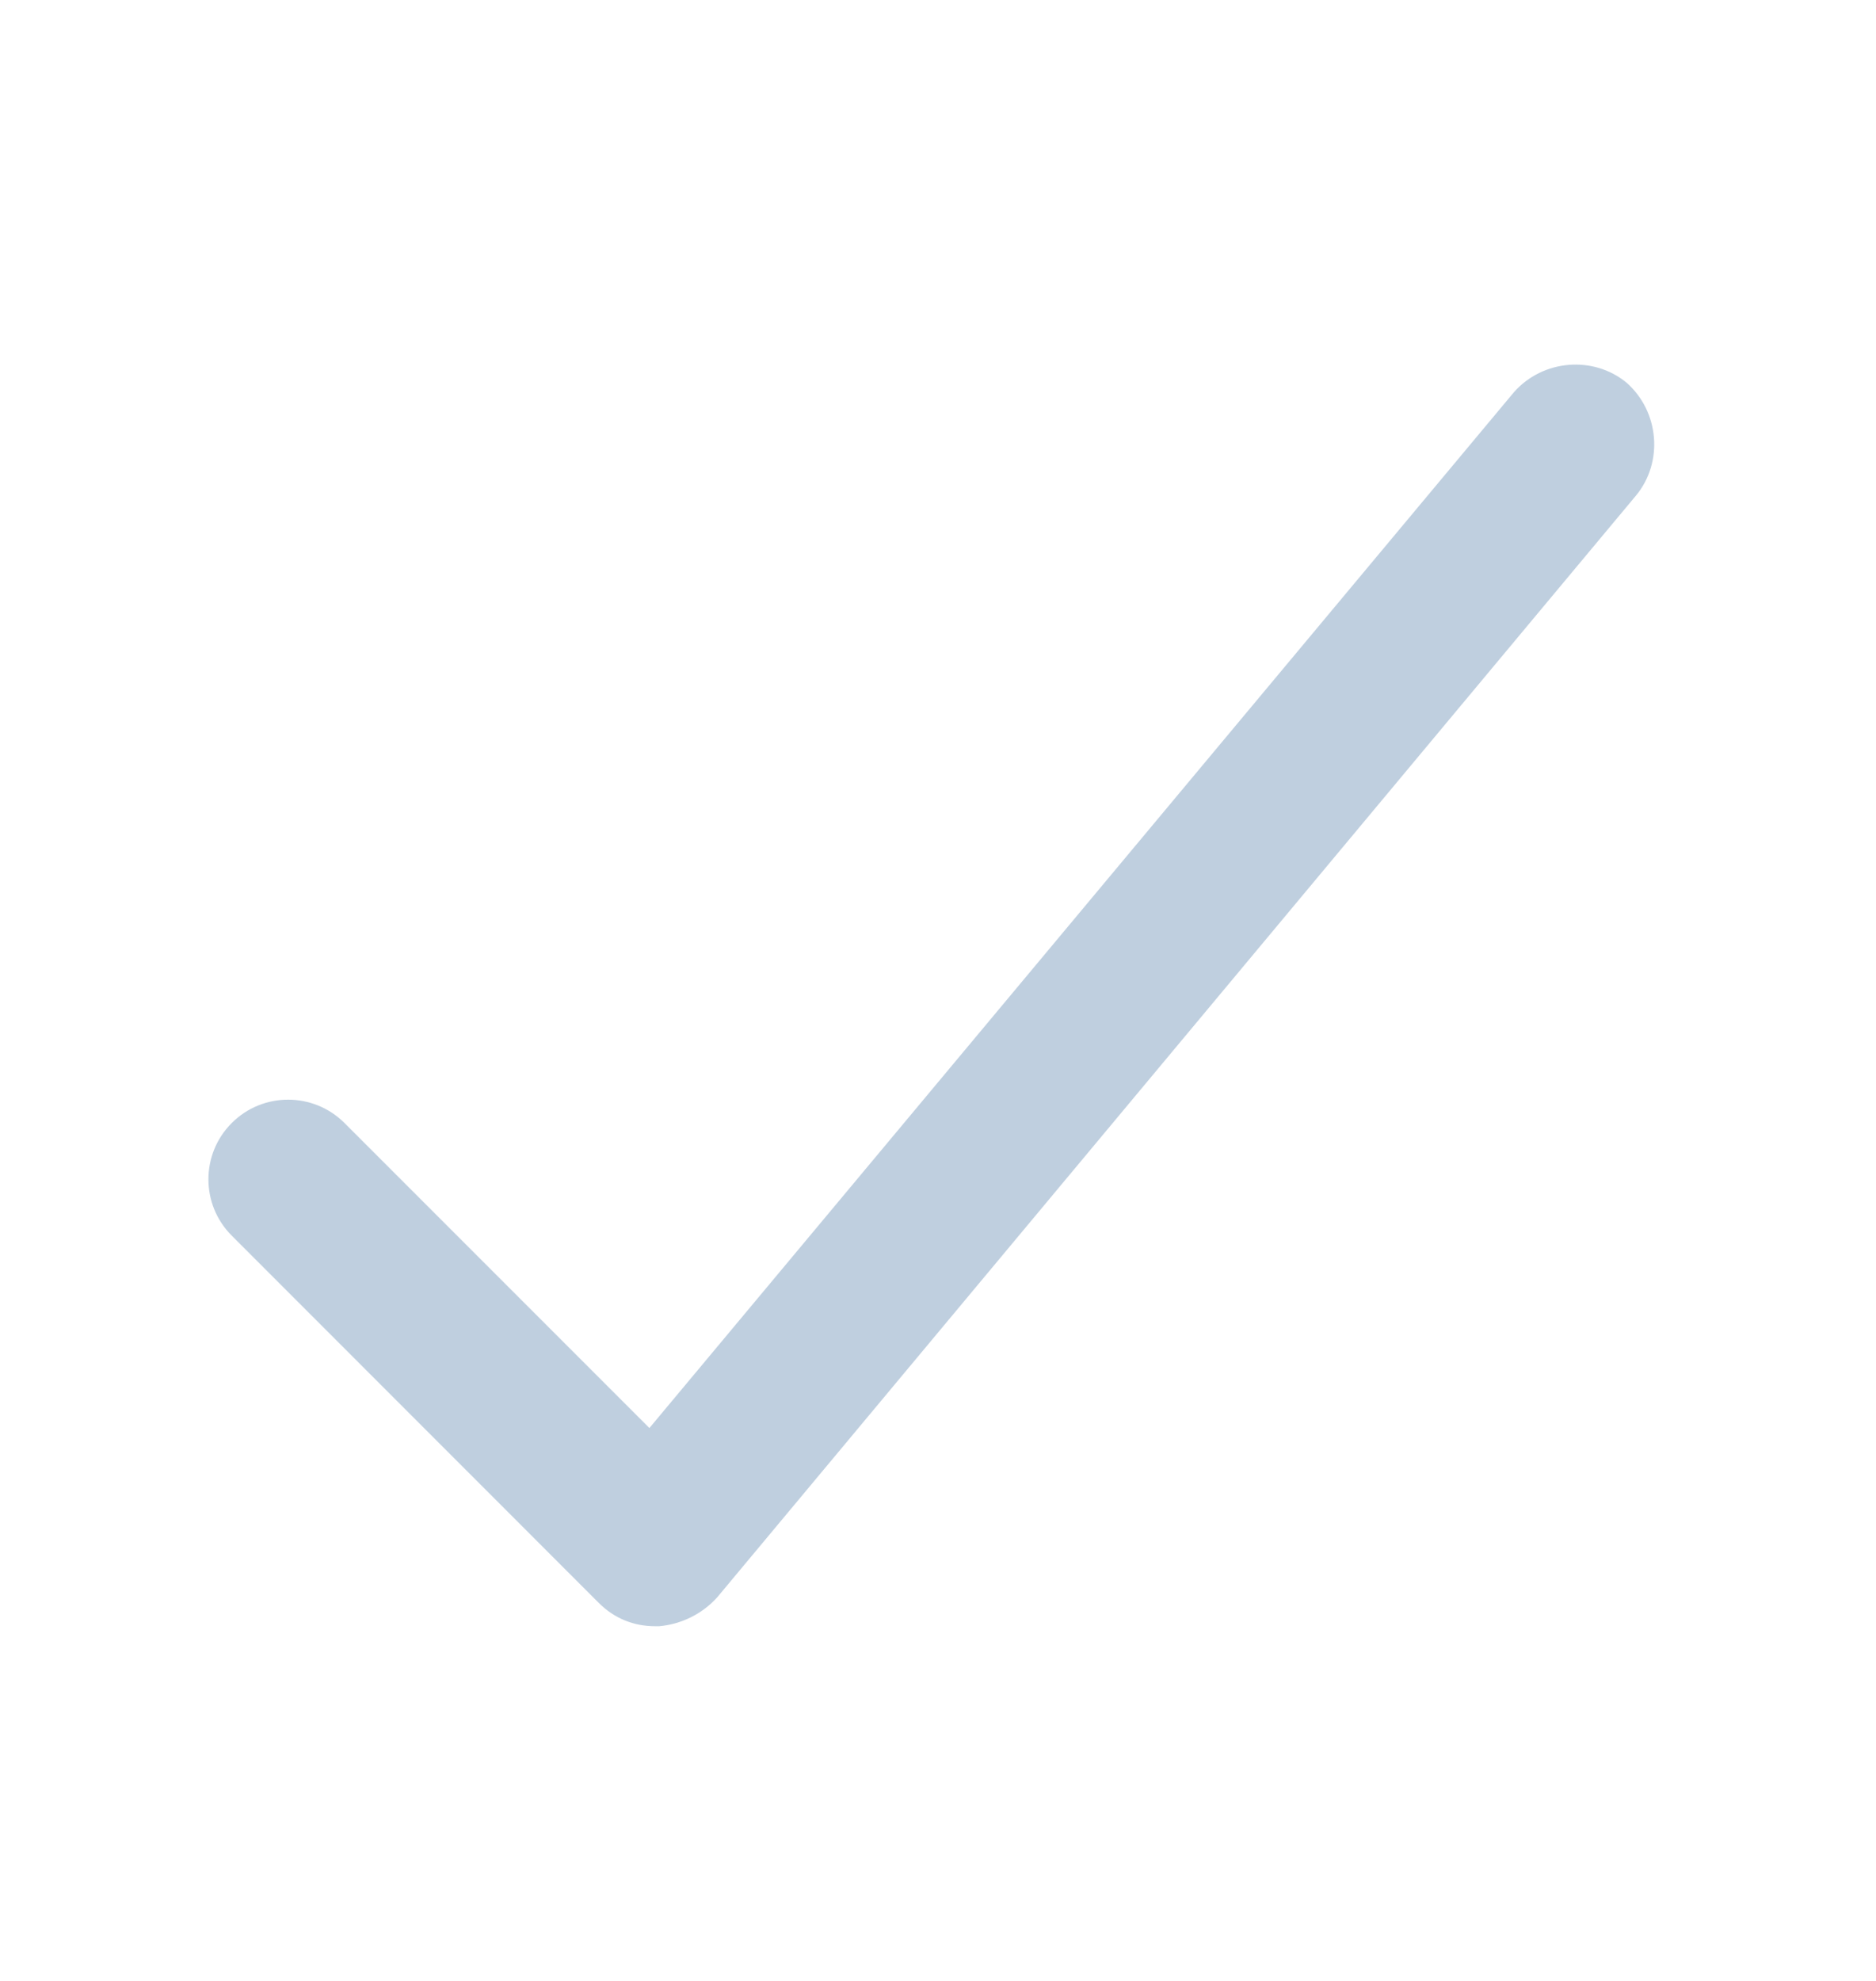 <svg xmlns="http://www.w3.org/2000/svg" width="18" height="19" viewBox="0 0 18 19" fill="none">
  <path d="M3.305 10.771C3.006 10.473 2.522 10.473 2.224 10.771C1.925 11.069 1.925 11.554 2.224 11.852L5.746 15.375C5.895 15.524 6.082 15.598 6.287 15.598C6.305 15.598 6.305 15.598 6.324 15.598C6.529 15.58 6.734 15.486 6.883 15.319L15.699 4.751C15.96 4.434 15.923 3.949 15.606 3.67C15.289 3.409 14.804 3.446 14.525 3.763L6.231 13.697L3.305 10.771Z" fill="#BFCFDF"/>
</svg>